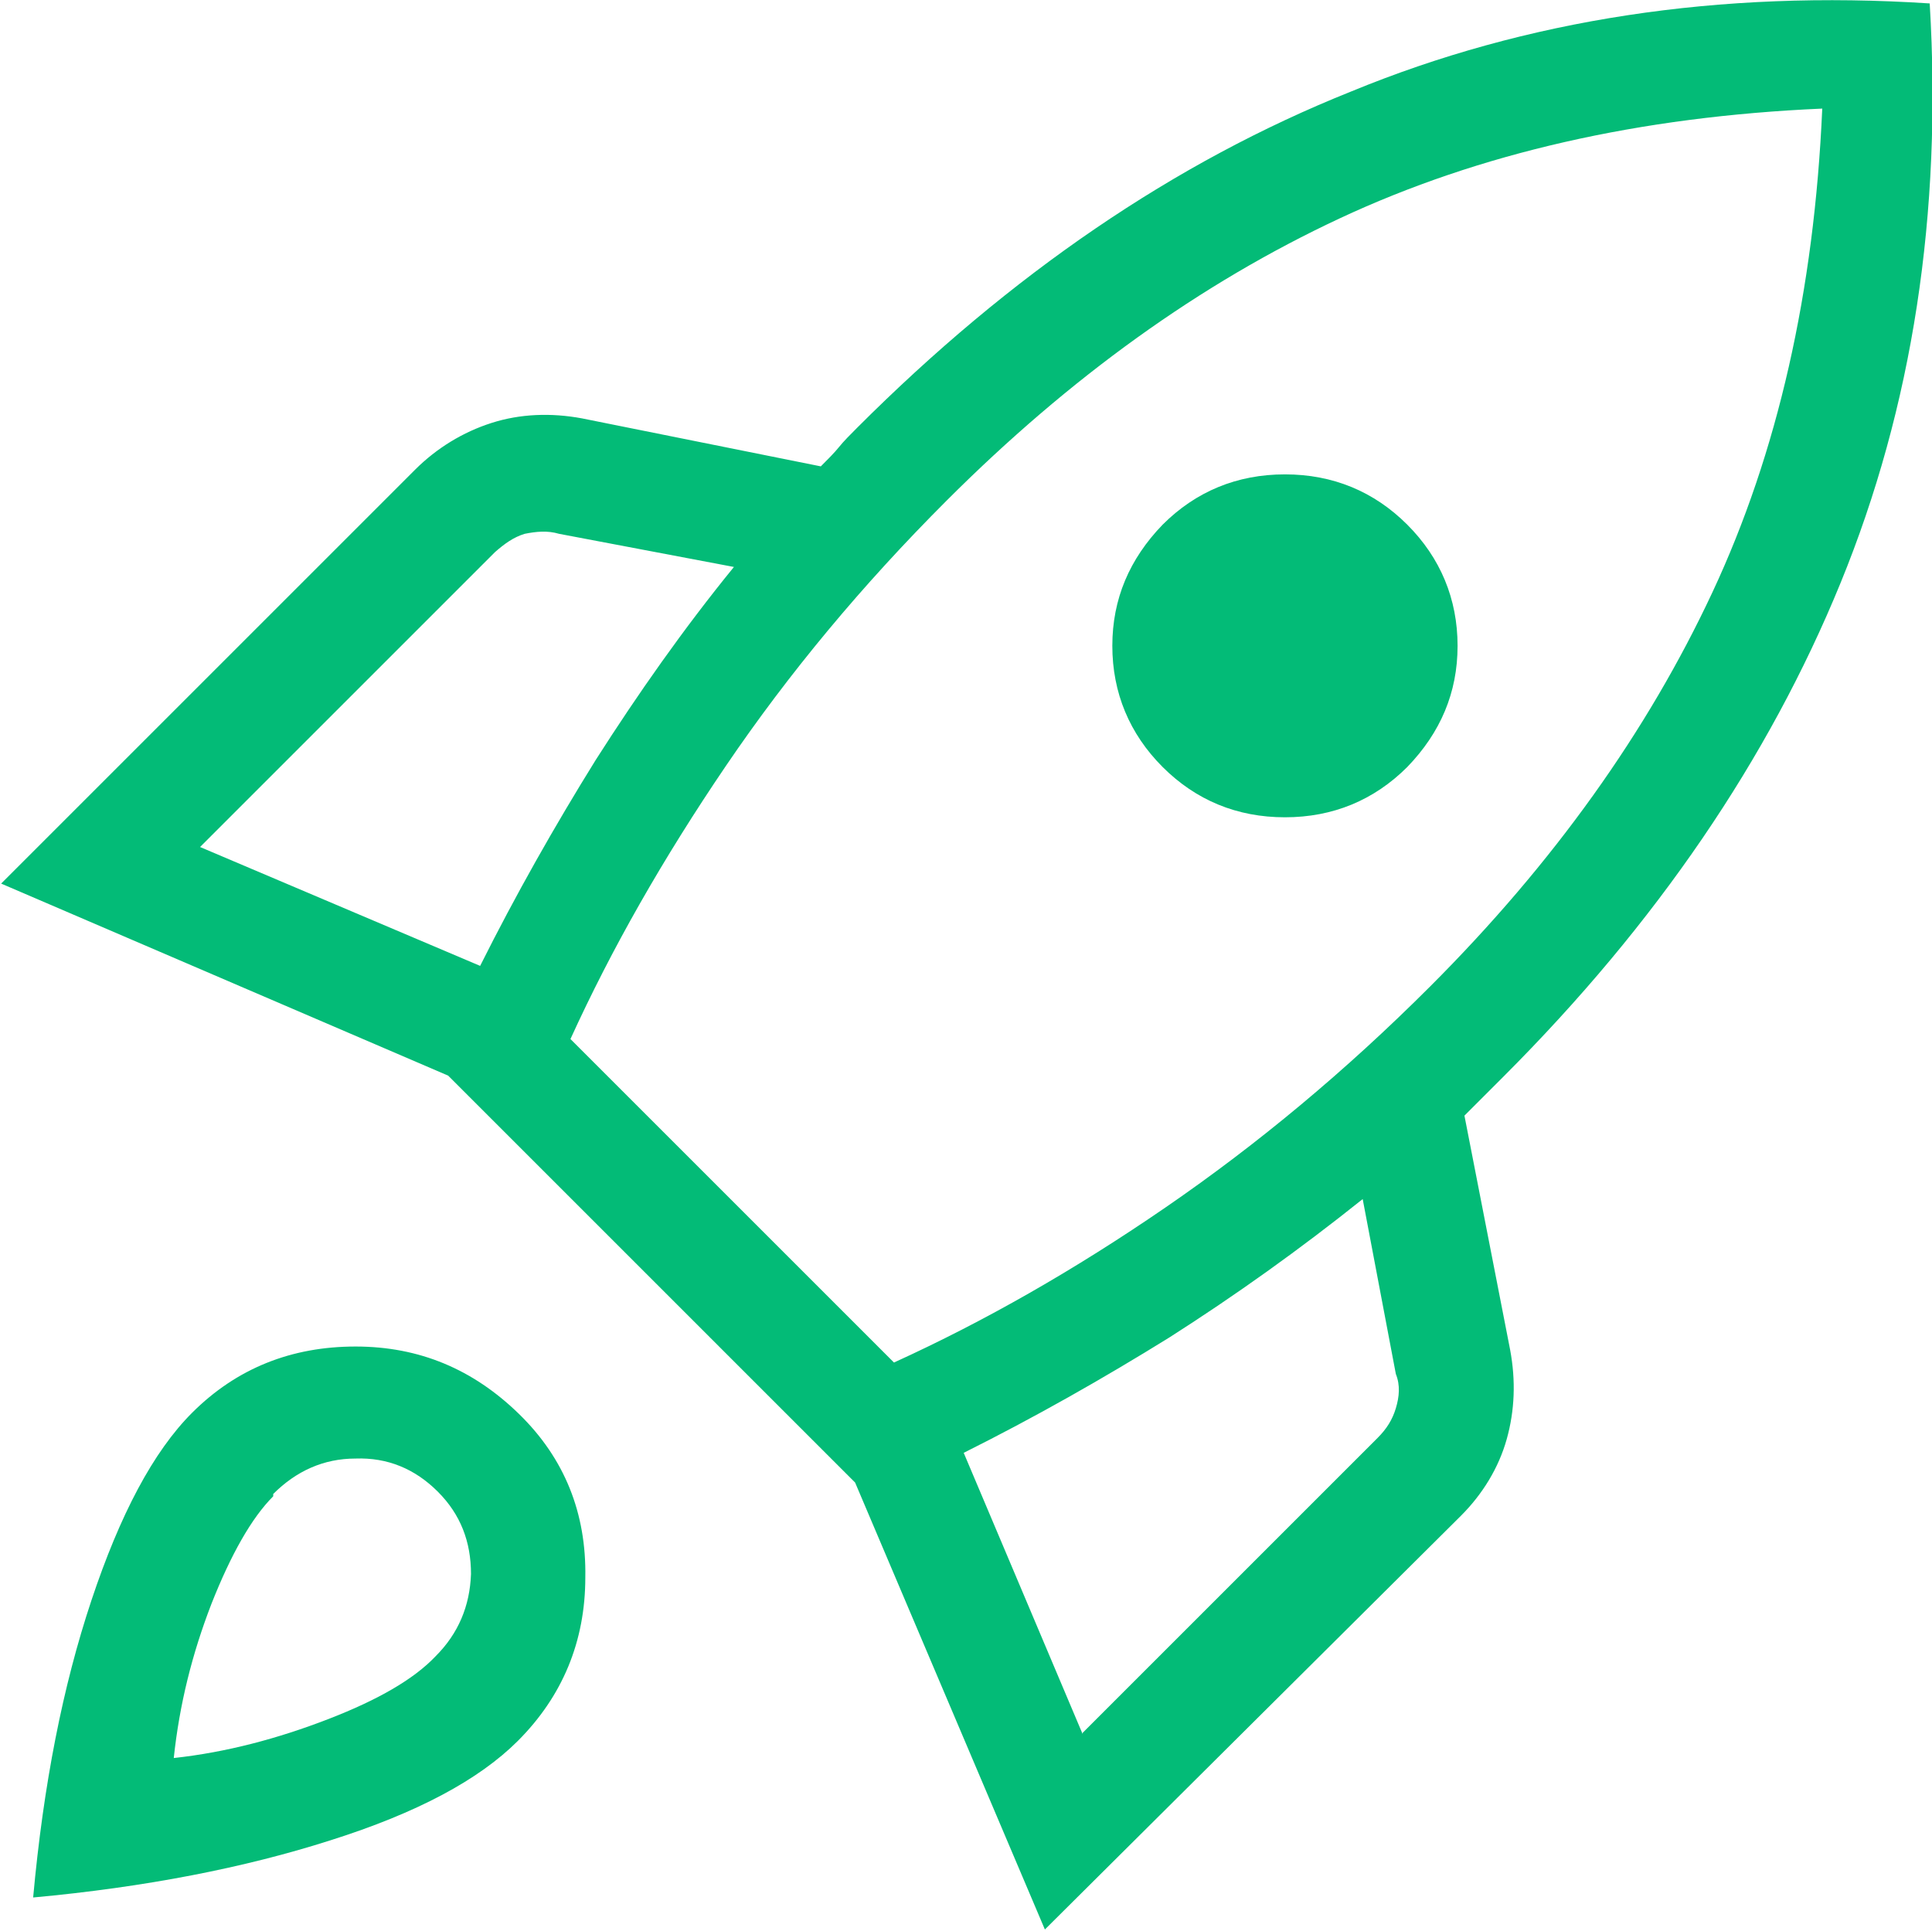 <?xml version="1.0" encoding="UTF-8"?><svg id="Laag_1" xmlns="http://www.w3.org/2000/svg" viewBox="0 0 16.9 16.89"><defs><style>.cls-1{fill:#03bb77;}</style></defs><path class="cls-1" d="M1.75,7.41l2.45,1.04c.31-.62.65-1.22,1.01-1.8.37-.58.77-1.15,1.21-1.69l-1.53-.29c-.1-.03-.2-.02-.3,0-.1.03-.18.09-.26.16l-2.58,2.58ZM4.99,9.09l2.83,2.83c.79-.36,1.58-.81,2.38-1.36s1.57-1.19,2.31-1.93c1.08-1.08,1.9-2.23,2.47-3.45.57-1.22.89-2.63.96-4.23-1.6.07-3,.39-4.22.96-1.22.57-2.36,1.39-3.44,2.47-.74.74-1.38,1.51-1.93,2.32-.55.81-1,1.6-1.36,2.39ZM10.17,6.71c-.29-.29-.44-.65-.44-1.06s.15-.76.44-1.06c.29-.29.65-.44,1.07-.44s.78.15,1.07.44.44.65.44,1.06-.15.76-.44,1.06c-.29.29-.65.44-1.07.44s-.78-.15-1.07-.44ZM9.47,15.16l2.58-2.58c.08-.08.13-.16.16-.26.03-.1.04-.2,0-.3l-.29-1.53c-.55.44-1.11.84-1.69,1.21-.58.36-1.18.7-1.8,1.01,0,0,1.04,2.46,1.04,2.46ZM16.88.03c.11,1.84-.15,3.53-.78,5.07-.63,1.54-1.61,2.98-2.95,4.32-.06.06-.12.12-.17.17-.05.05-.11.11-.17.17l.4,2.05c.05.27.04.53-.03.78-.07.25-.21.48-.4.67l-3.64,3.62-1.66-3.91-3.56-3.56-3.91-1.68,3.62-3.62c.19-.19.42-.33.67-.41.25-.08.52-.09.79-.04l2.09.42c.06-.06.12-.12.16-.17.04-.05.1-.11.16-.17,1.34-1.34,2.77-2.32,4.32-2.94C13.35.17,15.04-.09,16.88.03ZM1.68,12.36c.39-.39.87-.58,1.43-.58.56,0,1.03.2,1.43.59s.59.87.58,1.43c0,.56-.2,1.04-.59,1.43-.34.34-.88.63-1.64.87-.75.24-1.62.41-2.6.5.09-.99.26-1.85.51-2.6.25-.75.54-1.3.88-1.64ZM2.39,13.09c-.19.19-.37.51-.54.94-.17.44-.28.88-.33,1.35.46-.05.91-.17,1.35-.34.44-.17.75-.35.94-.55.2-.2.3-.44.31-.72,0-.28-.09-.52-.29-.72s-.44-.3-.72-.29c-.28,0-.52.11-.72.31Z"/></svg>